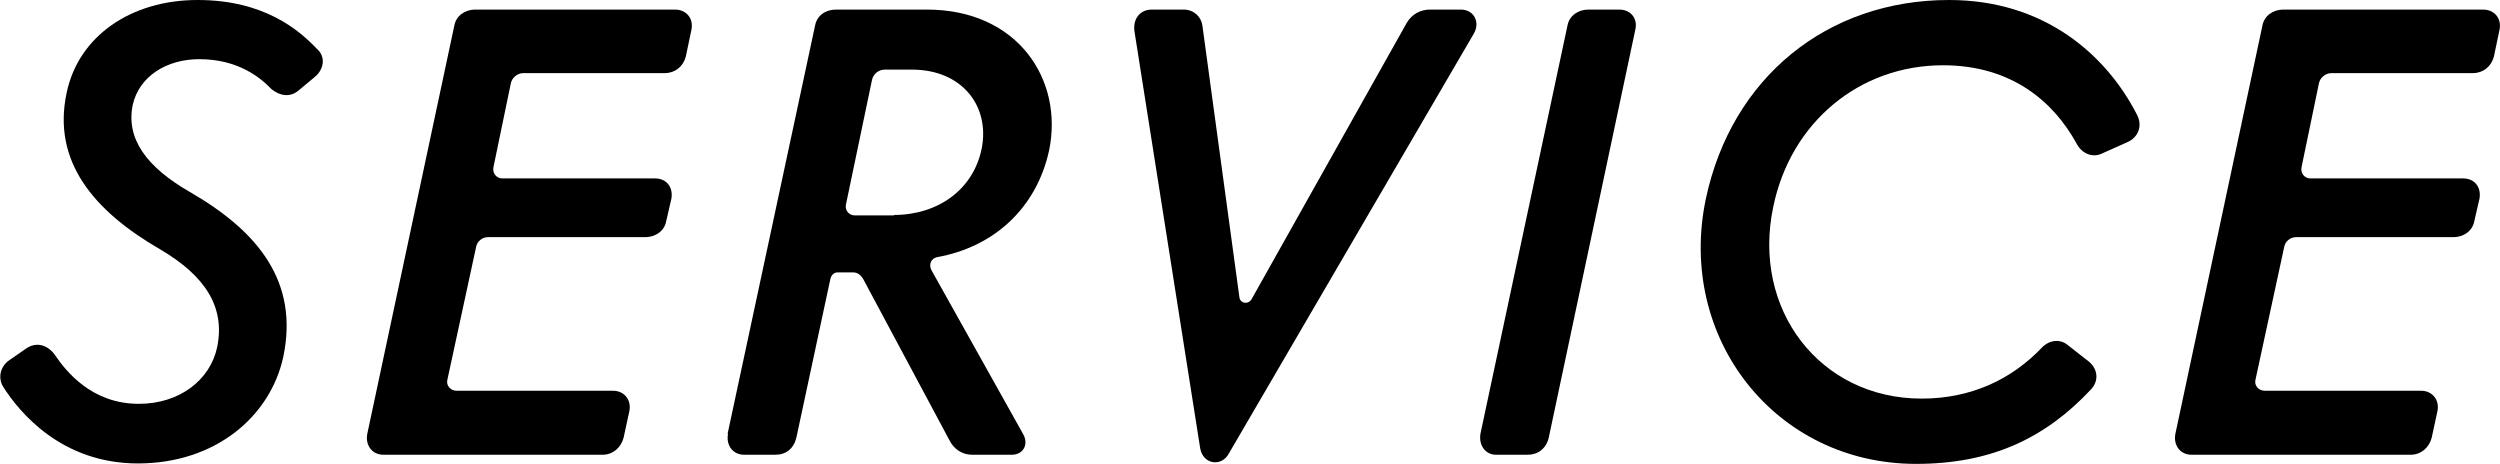 <?xml version="1.0" encoding="UTF-8"?><svg id="_レイヤー_2" xmlns="http://www.w3.org/2000/svg" viewBox="0 0 57.45 10.66"><g id="_レイヤー_1-2"><path d="m.08,8.9c-.14-.22-.07-.48.13-.62l.39-.27c.23-.16.48-.09.65.13.27.4.86,1.14,1.94,1.14.94,0,1.64-.55,1.8-1.3.19-.92-.27-1.64-1.31-2.25-1.54-.89-2.48-2.03-2.15-3.59C1.8.83,3.01,0,4.54,0s2.33.69,2.74,1.12c.22.19.16.49-.06.66l-.36.3c-.19.16-.42.13-.62-.03-.25-.26-.76-.69-1.66-.69-.75,0-1.38.39-1.53,1.05-.16.78.32,1.43,1.31,2,1.58.91,2.51,2.07,2.15,3.79-.3,1.38-1.57,2.45-3.34,2.45S.44,9.46.08,8.9Z"/><path d="m8.44,9.97L10.44.59c.04-.23.25-.37.48-.37h4.59c.26,0,.43.2.38.46l-.13.62c-.06.23-.25.38-.48.38h-3.25c-.14,0-.26.1-.29.23l-.4,1.93c-.03.14.07.26.2.26h3.51c.26,0,.42.19.38.46l-.12.52c-.04.23-.25.37-.48.37h-3.62c-.13,0-.25.1-.27.23l-.66,3.05c-.03.13.07.25.22.25h3.59c.26,0,.43.22.37.48l-.13.6c-.06.23-.25.39-.48.39h-5.04c-.26,0-.42-.22-.37-.48Z"/><path d="m16.72,9.97L18.73.59c.04-.23.24-.37.48-.37h2.09c2.09,0,3.14,1.61,2.81,3.23-.29,1.34-1.28,2.23-2.58,2.46-.13.03-.19.16-.13.29l2.12,3.79c.12.23-.01.46-.27.46h-.91c-.23,0-.42-.13-.52-.33l-1.99-3.72c-.06-.09-.13-.14-.22-.14h-.37c-.07,0-.14.06-.16.16l-.78,3.64c-.06.25-.24.39-.48.39h-.72c-.26,0-.42-.22-.37-.48Zm3.82-5.03c1.01,0,1.83-.58,2.02-1.53.19-.97-.45-1.81-1.6-1.81h-.63c-.14,0-.26.1-.29.23l-.6,2.87c-.03.13.07.25.2.25h.91Z"/><path d="m27.58,10.3l-1.51-9.58c-.04-.29.13-.5.4-.5h.73c.23,0,.4.16.43.36l.85,6.24c.01.16.22.19.29.04l3.56-6.34c.12-.2.32-.3.53-.3h.71c.3,0,.45.29.3.55l-5.63,9.65c-.17.32-.6.25-.66-.12Z"/><path d="m34.02,9.97l2-9.38c.04-.23.25-.37.48-.37h.71c.26,0,.43.2.37.46l-1.99,9.38c-.06.25-.25.39-.48.39h-.73c-.25,0-.4-.22-.36-.48Z"/><path d="m39.2,4.57c.59-2.78,2.78-4.57,5.59-4.57,2.2,0,3.62,1.27,4.32,2.64.13.25.03.52-.23.63l-.56.25c-.23.12-.48.01-.6-.22-.52-.95-1.48-1.8-3.07-1.8-1.92,0-3.5,1.31-3.9,3.25-.5,2.36,1.07,4.41,3.41,4.41,1.12,0,2.06-.43,2.77-1.18.17-.17.42-.2.6-.04l.46.36c.22.17.25.45.06.65-1.05,1.12-2.29,1.71-4.02,1.71-3.24,0-5.5-2.9-4.83-6.09Z"/><path d="m49.99,9.97l2-9.38c.04-.23.25-.37.48-.37h4.59c.26,0,.43.2.38.46l-.13.62c-.06.23-.25.38-.48.38h-3.25c-.14,0-.26.1-.29.23l-.4,1.93c-.03.14.07.26.2.26h3.51c.26,0,.42.19.38.46l-.12.52c-.04.23-.25.37-.48.37h-3.62c-.13,0-.25.1-.27.23l-.66,3.05c-.03.13.07.25.22.25h3.59c.26,0,.43.22.37.48l-.13.6c-.06.23-.25.39-.48.39h-5.04c-.26,0-.42-.22-.37-.48Z"/></g></svg>